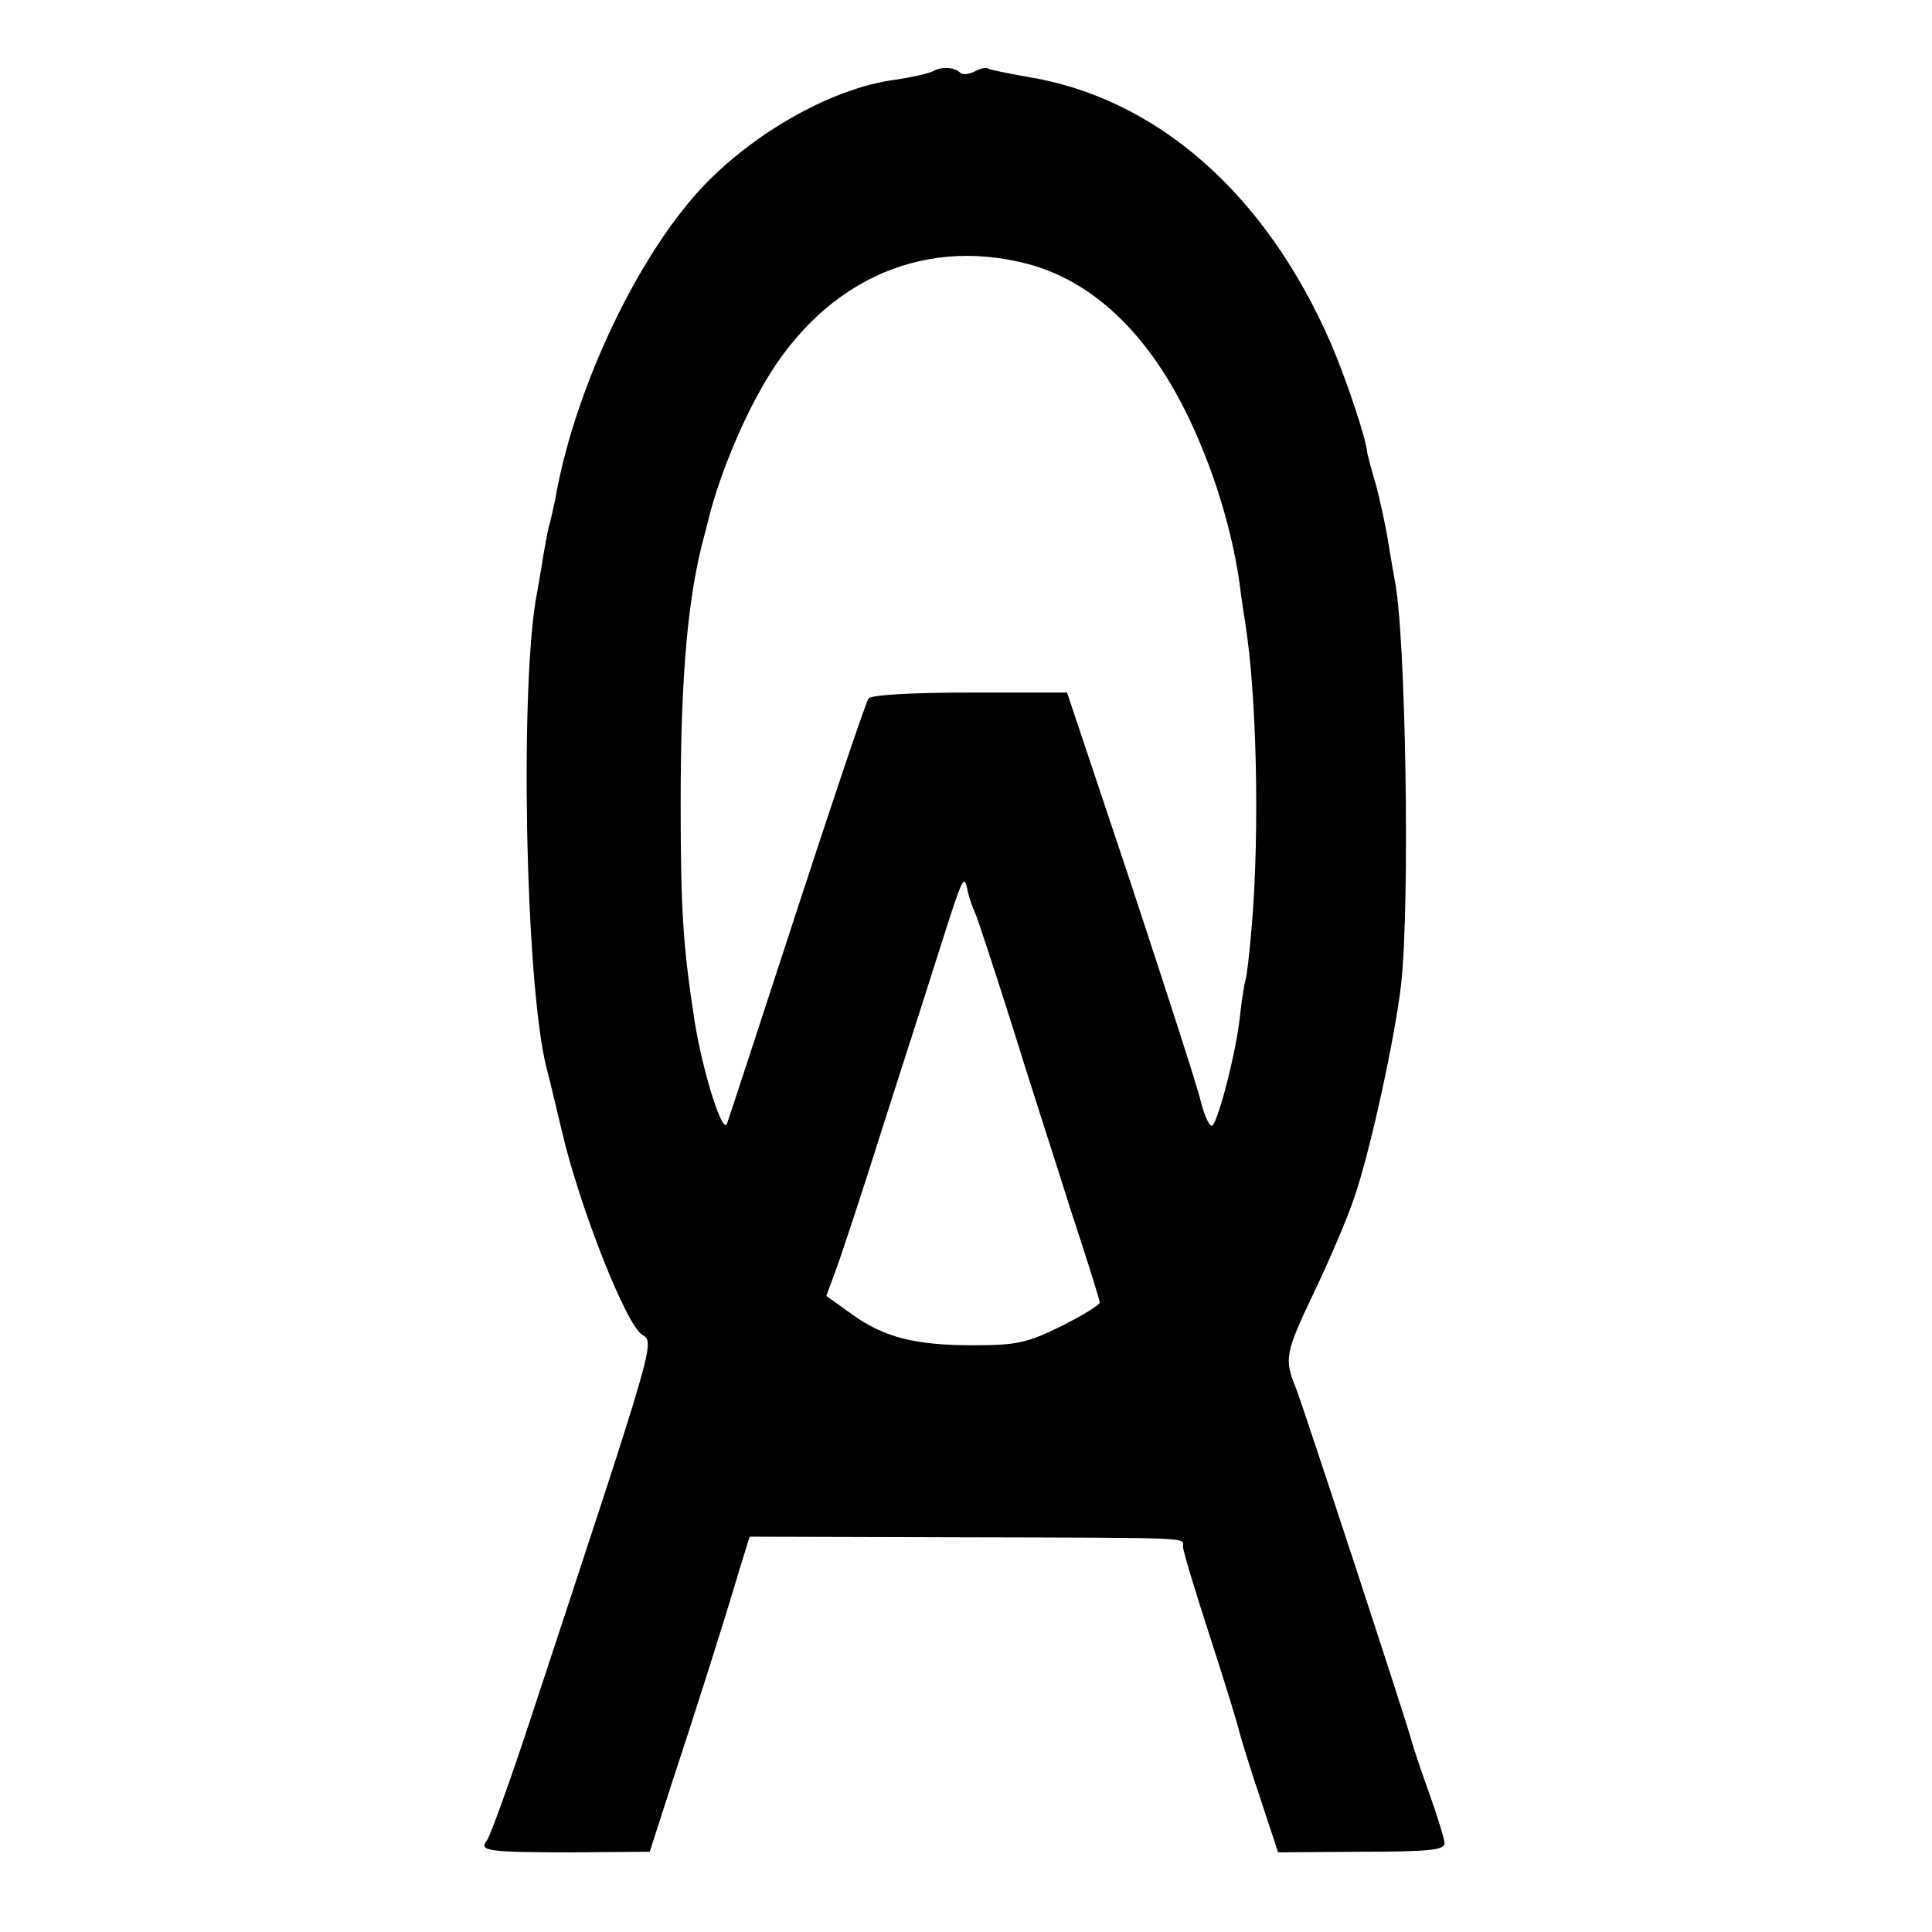 <?xml version="1.0" standalone="no"?>
<!DOCTYPE svg PUBLIC "-//W3C//DTD SVG 20010904//EN"
 "http://www.w3.org/TR/2001/REC-SVG-20010904/DTD/svg10.dtd">
<svg version="1.0" xmlns="http://www.w3.org/2000/svg"
 width="325pt" height="325pt" viewBox="0 0 325 325"
 preserveAspectRatio="xMidYMid meet">
<g transform="translate(0,325) scale(0.1,-0.1)"
fill="#000000" stroke="none">
<path d="M1569 3130 c-8 -4 -36 -10 -62 -14 -111 -14 -254 -97 -341 -198 -105
-122 -202 -334 -232 -508 -3 -14 -7 -32 -9 -40 -3 -8 -7 -32 -11 -54 -3 -21
-8 -48 -10 -60 -30 -145 -21 -656 15 -801 6 -22 17 -70 26 -107 30 -129 108
-326 135 -343 22 -14 24 -5 -187 -645 -35 -107 -69 -200 -74 -206 -15 -18 4
-20 145 -20 l129 1 37 115 c39 118 85 262 114 360 l17 55 352 -1 c403 -1 377
0 377 -16 0 -7 21 -76 46 -153 25 -77 47 -149 49 -159 3 -11 18 -61 35 -111
l30 -91 140 1 c113 0 140 3 140 14 0 7 -12 46 -26 85 -14 39 -27 78 -29 86 -4
19 -184 568 -195 595 -20 49 -18 59 29 158 27 56 58 129 69 162 27 78 69 271
79 360 15 132 8 591 -11 680 -2 11 -7 40 -11 65 -4 25 -13 66 -20 93 -8 26
-14 51 -15 55 -1 22 -36 126 -61 184 -110 253 -294 414 -512 449 -34 6 -63 12
-66 14 -2 2 -11 0 -21 -5 -10 -5 -20 -6 -24 -3 -10 10 -31 12 -47 3z m160
-324 c123 -33 223 -138 292 -307 32 -77 54 -159 64 -229 3 -25 8 -56 10 -70
19 -119 24 -347 11 -504 -4 -49 -9 -92 -11 -95 -1 -3 -6 -30 -9 -59 -6 -59
-35 -172 -46 -185 -4 -5 -13 13 -20 40 -6 26 -60 192 -118 368 l-107 320 -163
0 c-98 0 -167 -4 -171 -10 -4 -5 -58 -165 -120 -355 -62 -190 -115 -352 -118
-360 -7 -20 -40 83 -54 169 -20 128 -24 188 -24 371 0 212 12 348 40 450 1 3
5 19 9 35 16 61 48 142 83 205 99 183 269 264 452 216z m-89 -1091 c5 -11 32
-94 61 -185 28 -91 74 -232 100 -315 27 -82 49 -152 49 -156 0 -4 -29 -22 -65
-40 -57 -28 -75 -32 -147 -32 -99 0 -151 13 -206 53 l-42 30 14 38 c8 20 47
138 86 262 40 124 83 259 96 300 33 104 36 109 41 85 2 -11 8 -29 13 -40z"/>
</g>
</svg>
